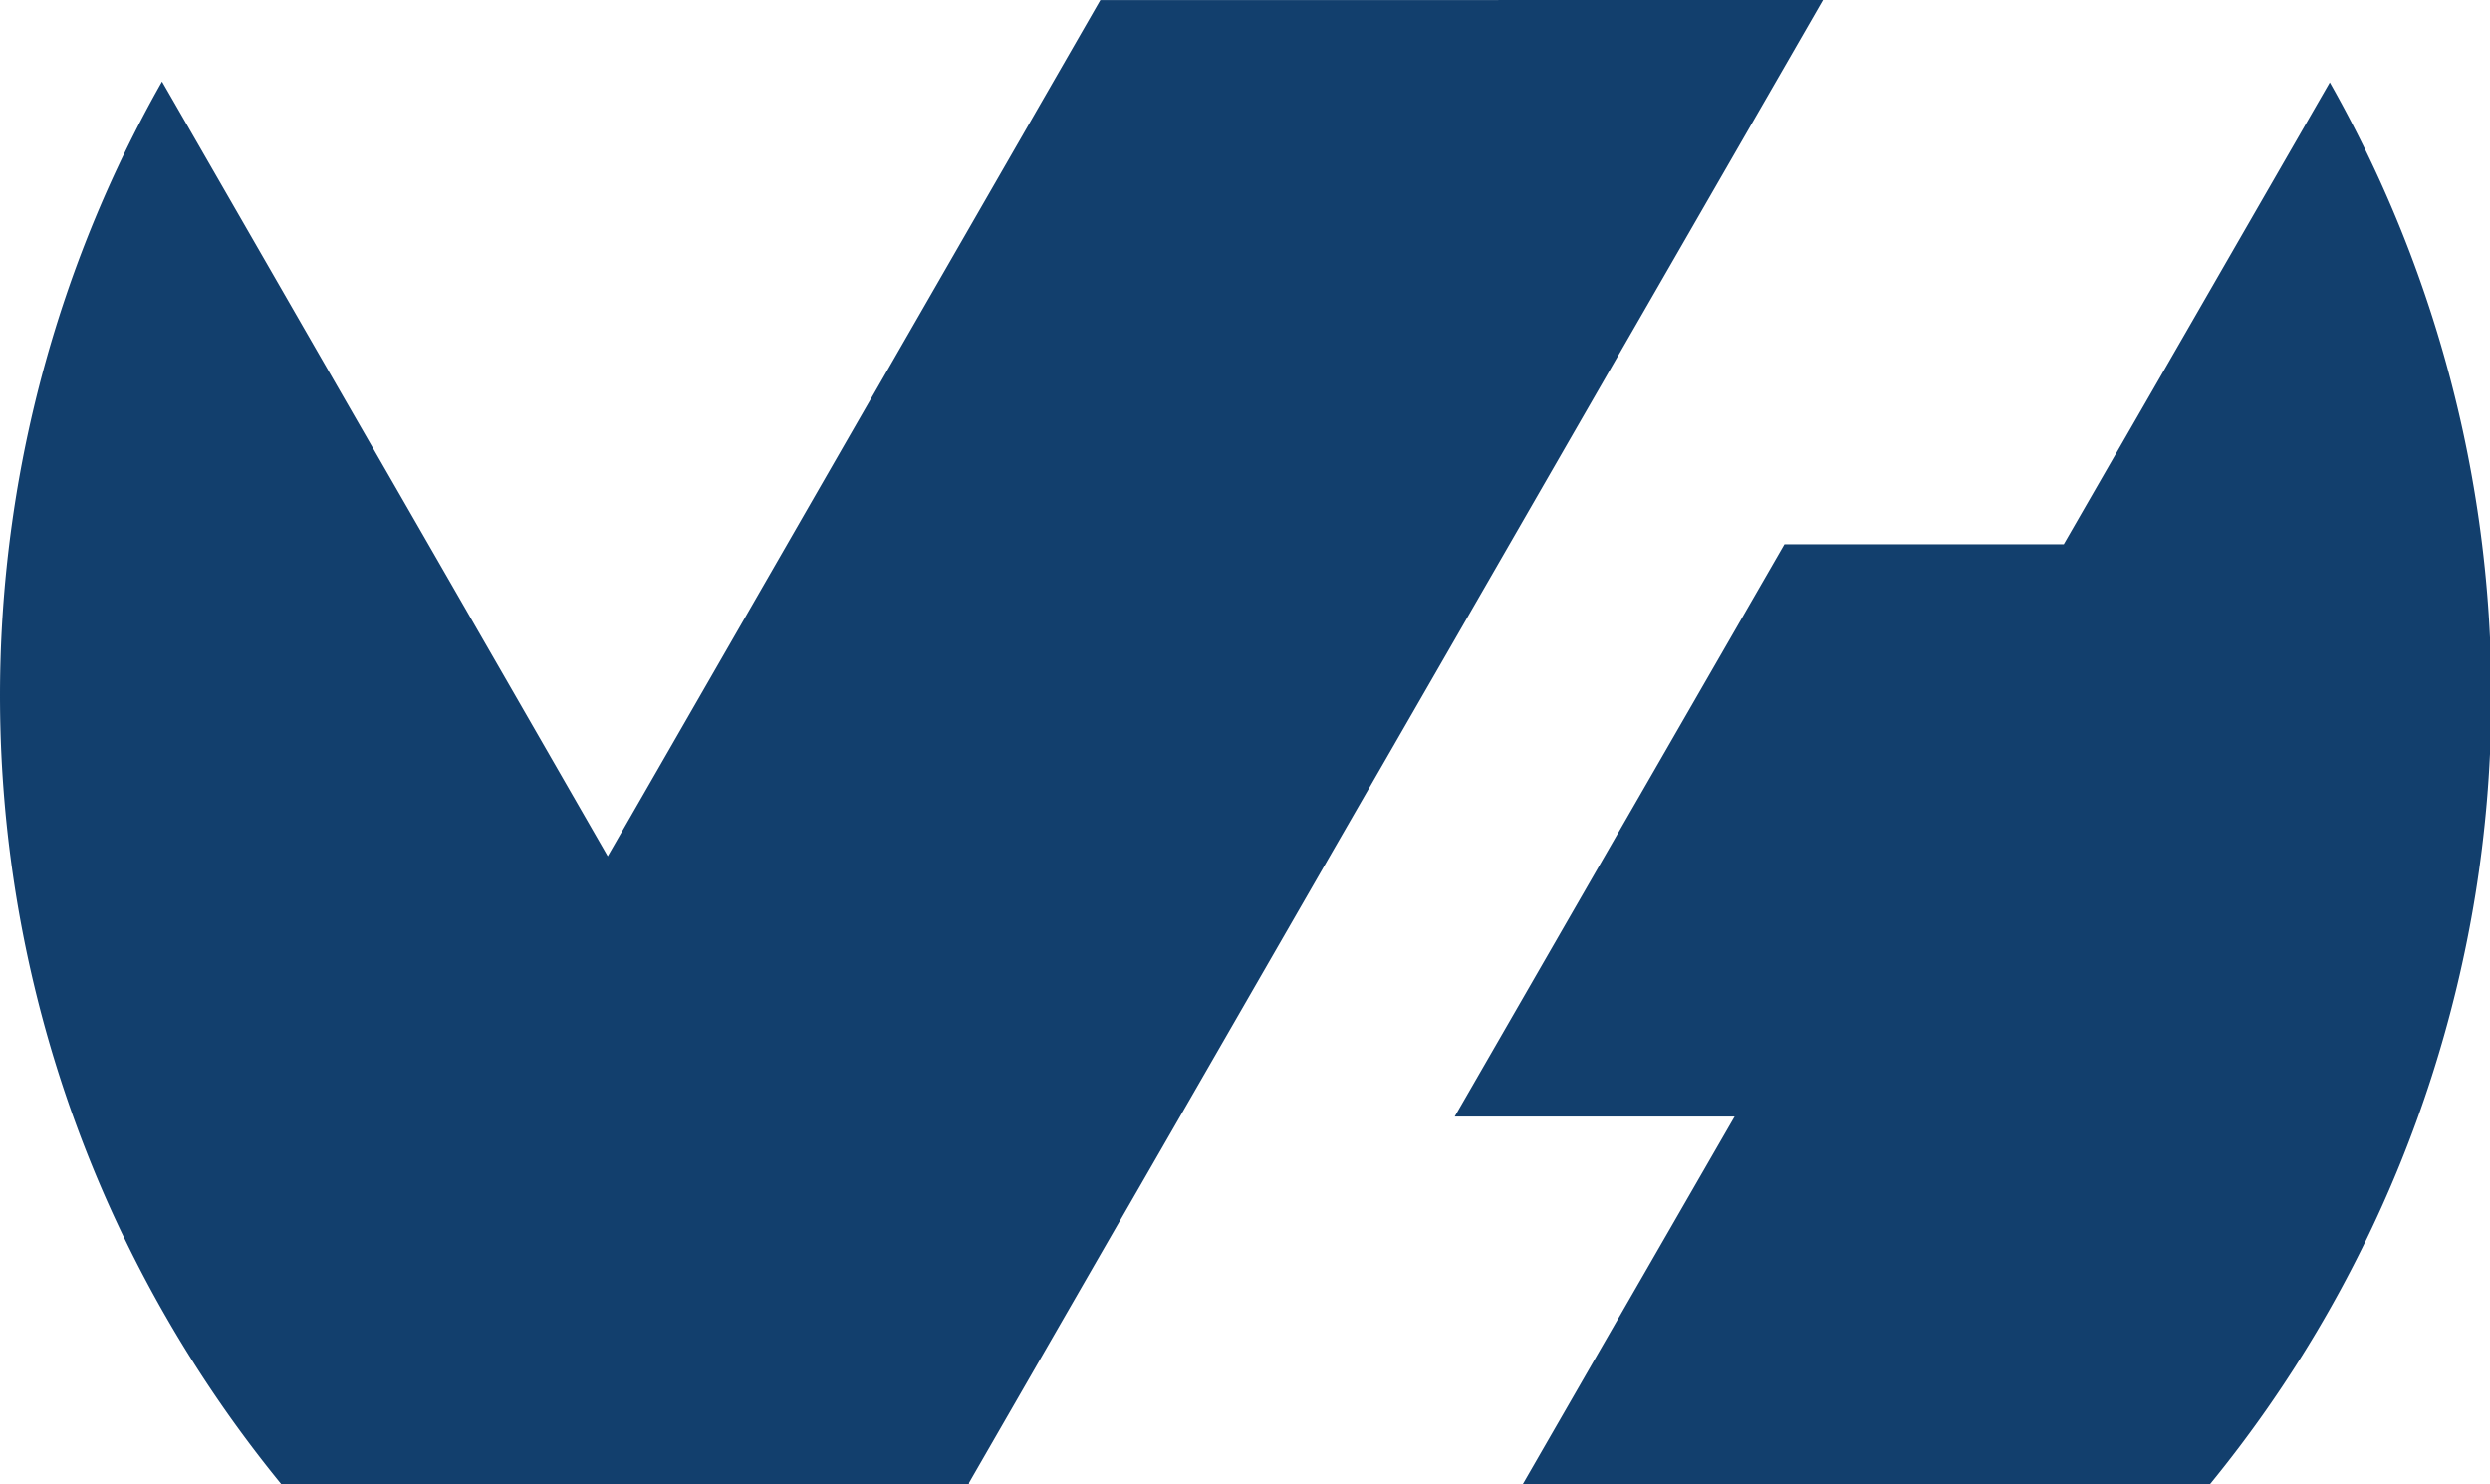 <?xml version="1.0" standalone="no"?><!DOCTYPE svg PUBLIC "-//W3C//DTD SVG 1.1//EN" "http://www.w3.org/Graphics/SVG/1.1/DTD/svg11.dtd"><svg t="1725979857995" class="icon" viewBox="0 0 1718 1024" version="1.1" xmlns="http://www.w3.org/2000/svg" p-id="45816" width="429.5" height="256" xmlns:xlink="http://www.w3.org/1999/xlink"><path d="M1423.926 375.533L1607.475 56.832a859.266 859.266 0 0 1-82.616 967.168H1050.702l146.109-253.596H1003.7l227.49-394.871zM1257.78 0L668.455 1023.354l0.215 0.645H194.03A859.407 859.407 0 0 1 111.79 56.241l307.528 534.526L759.182 0.052z" fill="#123F6D" p-id="45817"></path></svg>